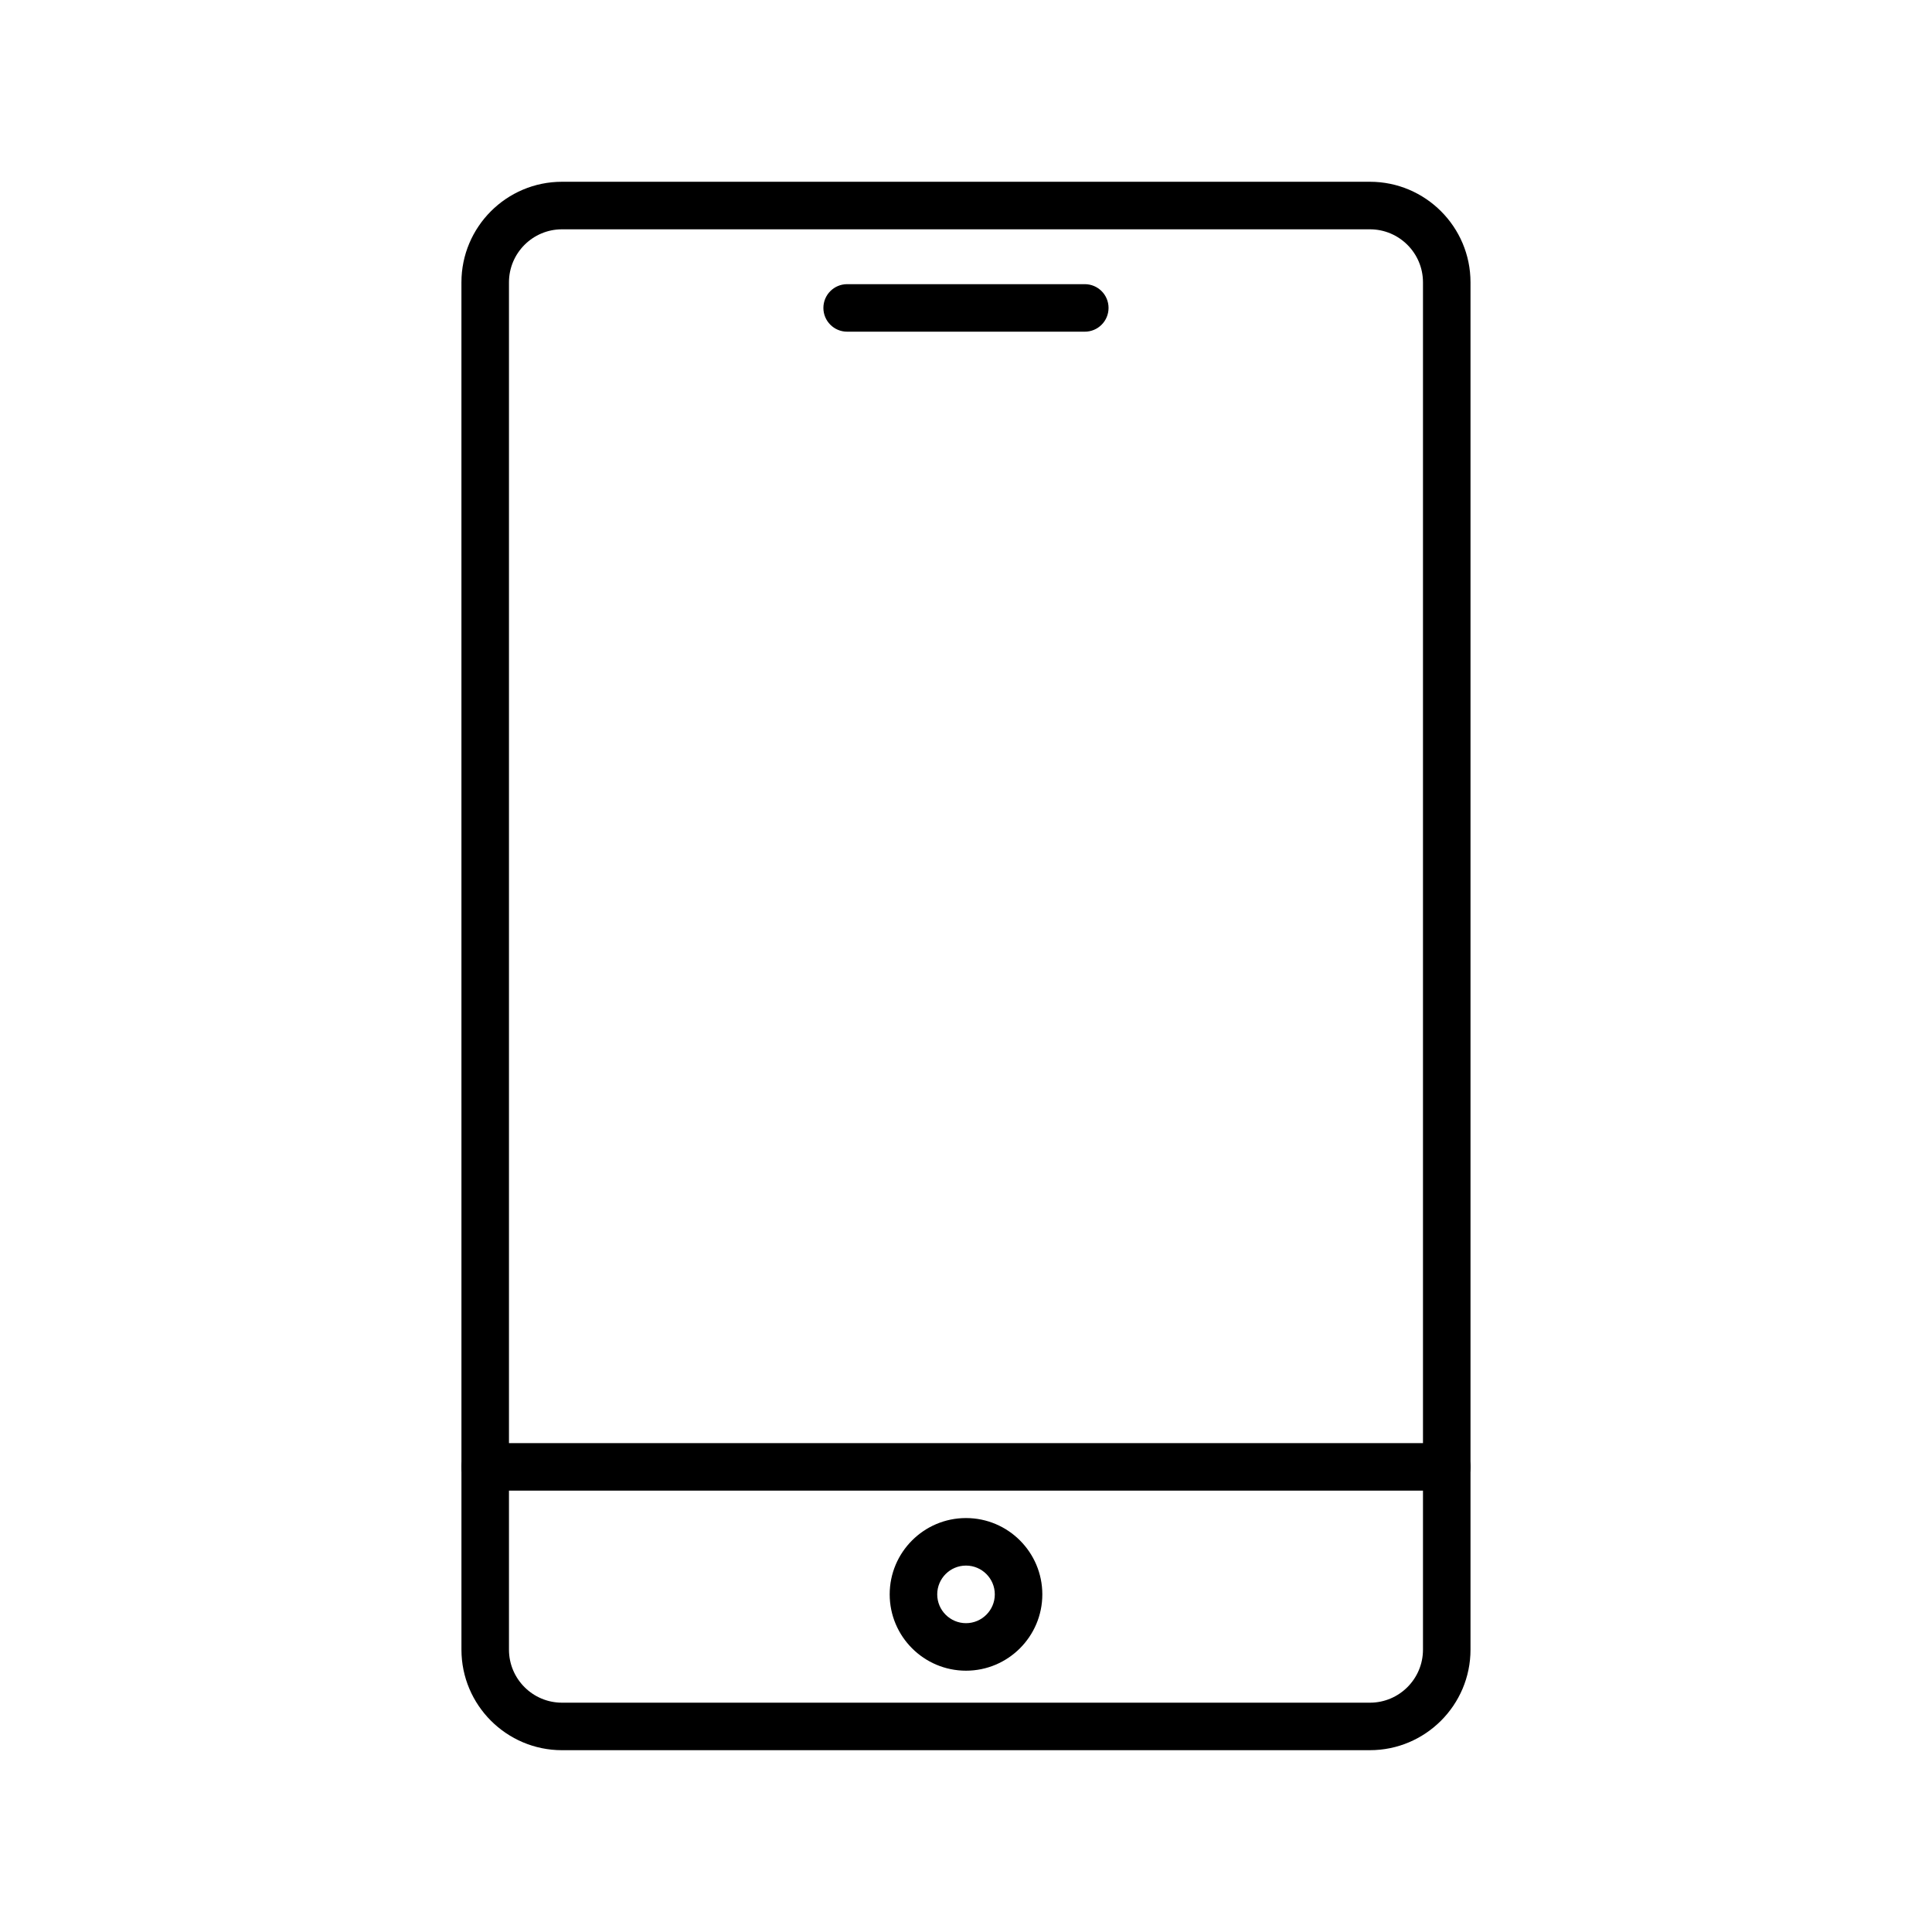 <?xml version="1.0" encoding="UTF-8"?>
<!-- Uploaded to: ICON Repo, www.iconrepo.com, Generator: ICON Repo Mixer Tools -->
<svg fill="#000000" width="800px" height="800px" version="1.1" viewBox="144 144 512 512" xmlns="http://www.w3.org/2000/svg">
 <g>
  <path d="m507.05 607.82h-214.12c-14.691 0-26.641-11.953-26.641-26.645l-0.004-362.36c0-14.691 11.949-26.645 26.645-26.645h214.12c14.691 0 26.648 11.953 26.648 26.641v362.36c0 14.691-11.957 26.645-26.648 26.645zm-214.12-403.05c-7.742 0-14.047 6.301-14.047 14.047v362.36c0 7.746 6.301 14.051 14.047 14.051h214.12c7.75 0 14.055-6.305 14.055-14.051v-362.36c0-7.746-6.305-14.047-14.055-14.047z"/>
  <path d="m527.41 539.03h-254.82c-3.481 0-6.297-2.82-6.297-6.297 0-3.477 2.816-6.297 6.297-6.297h254.82c3.481 0 6.297 2.82 6.297 6.297 0 3.481-2.816 6.297-6.297 6.297z"/>
  <path d="m400 586.75c-11.148 0-20.223-9.074-20.223-20.227 0-11.152 9.07-20.223 20.223-20.223 11.156 0 20.227 9.07 20.227 20.223 0 11.152-9.07 20.227-20.227 20.227zm0-27.855c-4.207 0-7.625 3.422-7.625 7.629 0 4.211 3.418 7.633 7.625 7.633 4.207 0 7.633-3.422 7.633-7.633 0-4.207-3.426-7.629-7.633-7.629z"/>
  <path d="m431.48 231.9h-62.977c-3.481 0-6.297-2.82-6.297-6.297 0-3.477 2.816-6.297 6.297-6.297h62.977c3.481 0 6.297 2.82 6.297 6.297 0 3.481-2.816 6.297-6.297 6.297z"/>
 </g>
</svg>